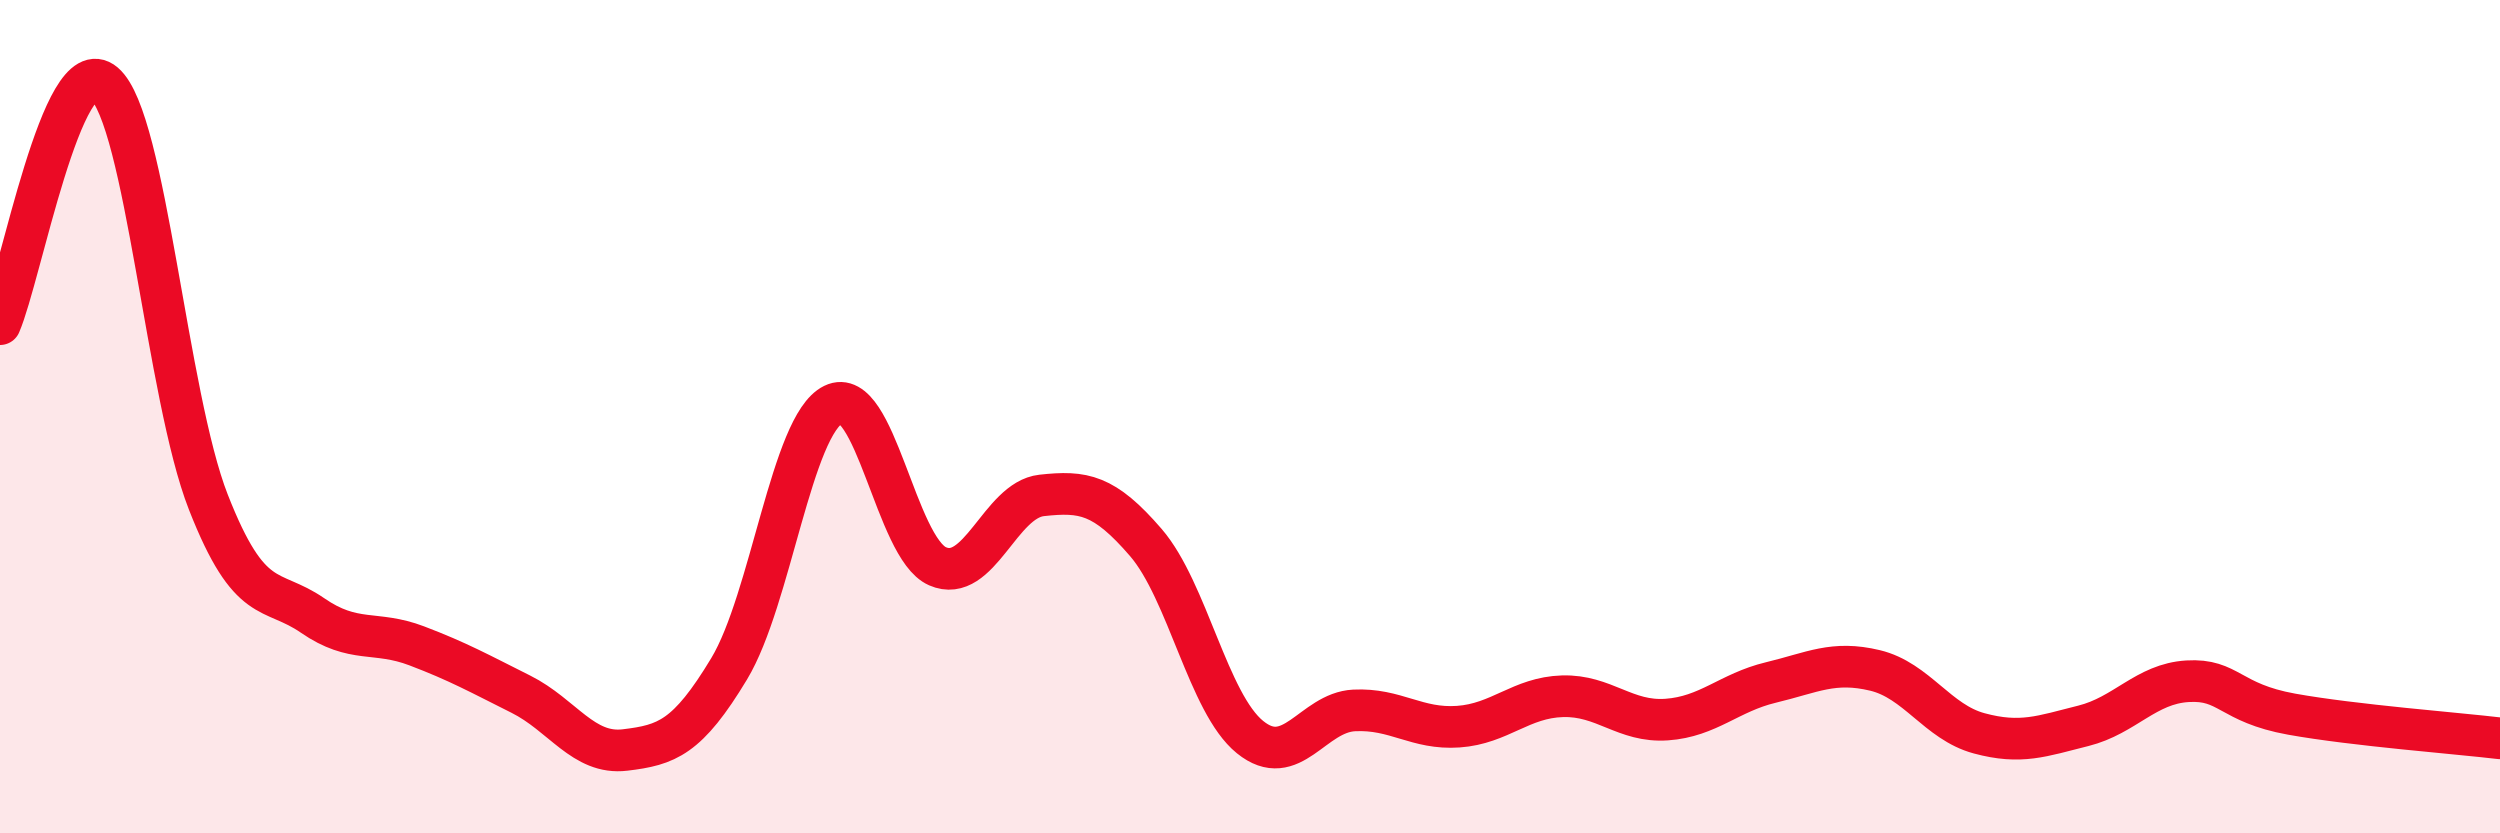 
    <svg width="60" height="20" viewBox="0 0 60 20" xmlns="http://www.w3.org/2000/svg">
      <path
        d="M 0,7.78 C 0.5,6.62 1.5,1.15 2.5,2 C 3.5,2.85 4,9.5 5,12.05 C 6,14.6 6.5,14.08 7.5,14.77 C 8.5,15.46 9,15.12 10,15.5 C 11,15.88 11.5,16.16 12.5,16.66 C 13.5,17.16 14,18.12 15,18 C 16,17.88 16.5,17.71 17.5,16.05 C 18.5,14.39 19,10.2 20,9.71 C 21,9.22 21.5,13.15 22.5,13.59 C 23.5,14.03 24,12 25,11.89 C 26,11.78 26.5,11.86 27.5,13.02 C 28.5,14.18 29,16.88 30,17.69 C 31,18.5 31.5,17.1 32.5,17.05 C 33.5,17 34,17.51 35,17.44 C 36,17.37 36.5,16.74 37.5,16.71 C 38.5,16.68 39,17.34 40,17.27 C 41,17.2 41.5,16.62 42.5,16.38 C 43.5,16.14 44,15.85 45,16.09 C 46,16.33 46.5,17.33 47.5,17.6 C 48.5,17.87 49,17.67 50,17.42 C 51,17.17 51.5,16.41 52.5,16.35 C 53.5,16.29 53.5,16.87 55,17.14 C 56.5,17.41 59,17.6 60,17.72L60 20L0 20Z"
        fill="#EB0A25"
        opacity="0.1"
        stroke-linecap="round"
        stroke-linejoin="round"
      />
      <path
        d="M 0,7.78 C 0.5,6.62 1.5,1.15 2.5,2 C 3.5,2.85 4,9.5 5,12.05 C 6,14.6 6.5,14.08 7.5,14.77 C 8.5,15.46 9,15.12 10,15.5 C 11,15.88 11.5,16.16 12.5,16.66 C 13.5,17.16 14,18.12 15,18 C 16,17.88 16.5,17.71 17.5,16.05 C 18.5,14.39 19,10.2 20,9.71 C 21,9.22 21.5,13.15 22.5,13.59 C 23.5,14.03 24,12 25,11.89 C 26,11.78 26.5,11.86 27.5,13.02 C 28.5,14.18 29,16.88 30,17.69 C 31,18.5 31.5,17.1 32.5,17.05 C 33.5,17 34,17.51 35,17.44 C 36,17.37 36.5,16.74 37.5,16.71 C 38.5,16.68 39,17.34 40,17.27 C 41,17.2 41.5,16.62 42.5,16.38 C 43.5,16.14 44,15.85 45,16.09 C 46,16.33 46.5,17.33 47.5,17.6 C 48.5,17.87 49,17.67 50,17.42 C 51,17.17 51.5,16.41 52.5,16.35 C 53.5,16.29 53.5,16.87 55,17.14 C 56.5,17.41 59,17.6 60,17.72"
        stroke="#EB0A25"
        stroke-width="1"
        fill="none"
        stroke-linecap="round"
        stroke-linejoin="round"
      />
    </svg>
  